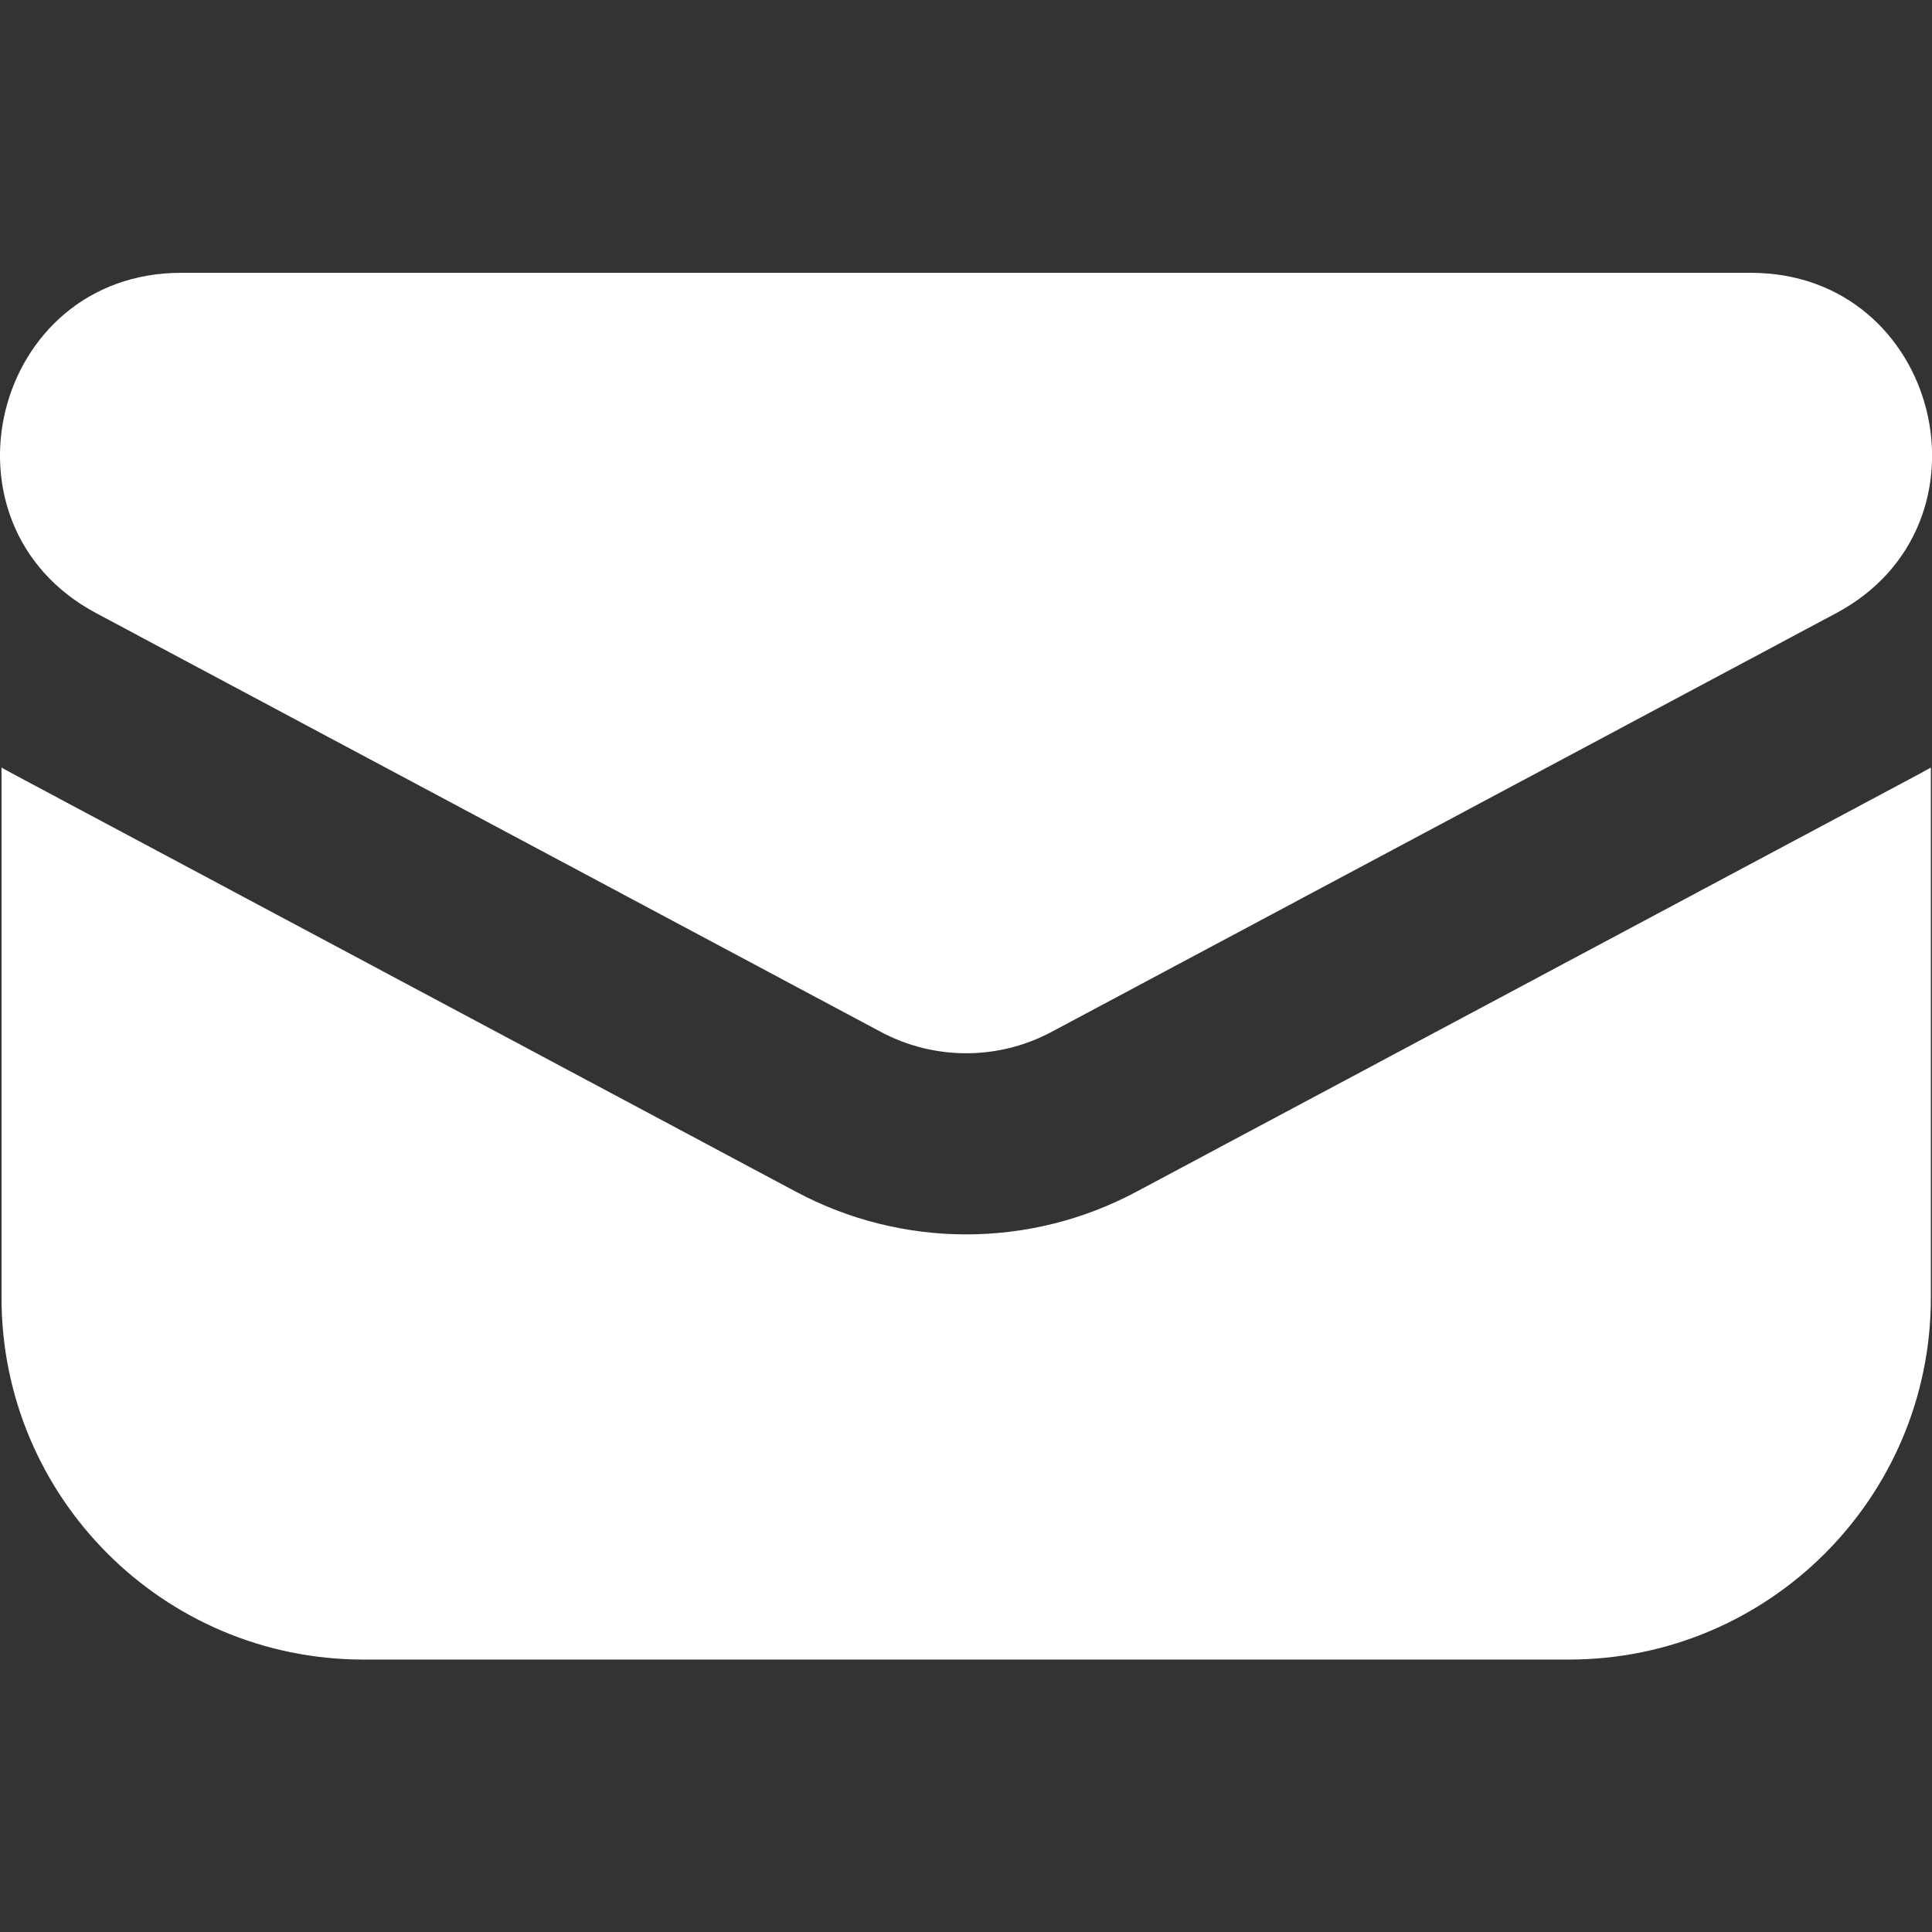 <?xml version="1.0" encoding="UTF-8"?> <!-- Generator: Adobe Illustrator 27.5.0, SVG Export Plug-In . SVG Version: 6.00 Build 0) --> <svg xmlns="http://www.w3.org/2000/svg" xmlns:xlink="http://www.w3.org/1999/xlink" id="Capa_1" x="0px" y="0px" viewBox="0 0 512 512" style="enable-background:new 0 0 512 512;" xml:space="preserve"><rect x="0" y="0" width="512" height="512" fill="#333333" stroke="none"/> <style type="text/css"> .st0{fill-rule:evenodd;clip-rule:evenodd;fill:#FFFFFF;} </style> <g> <path class="st0" d="M48,72.3h416c49.9,0,66.6,66.7,22.6,90.2l-208,111c-14.1,7.5-31,7.5-45.1,0l-208-111 C-18.6,139-1.9,72.3,48,72.3z M2.9,204.8c-0.8-0.5-1.7-0.9-2.5-1.4v140.5c0,52.9,42.9,95.9,95.9,95.9h319.5 c52.9,0,95.9-42.9,95.9-95.9V203.4c-0.8,0.5-1.7,0.9-2.5,1.4l-208,111c-28.2,15.1-62.1,15.1-90.3,0L2.9,204.8z"></path> </g> </svg> 